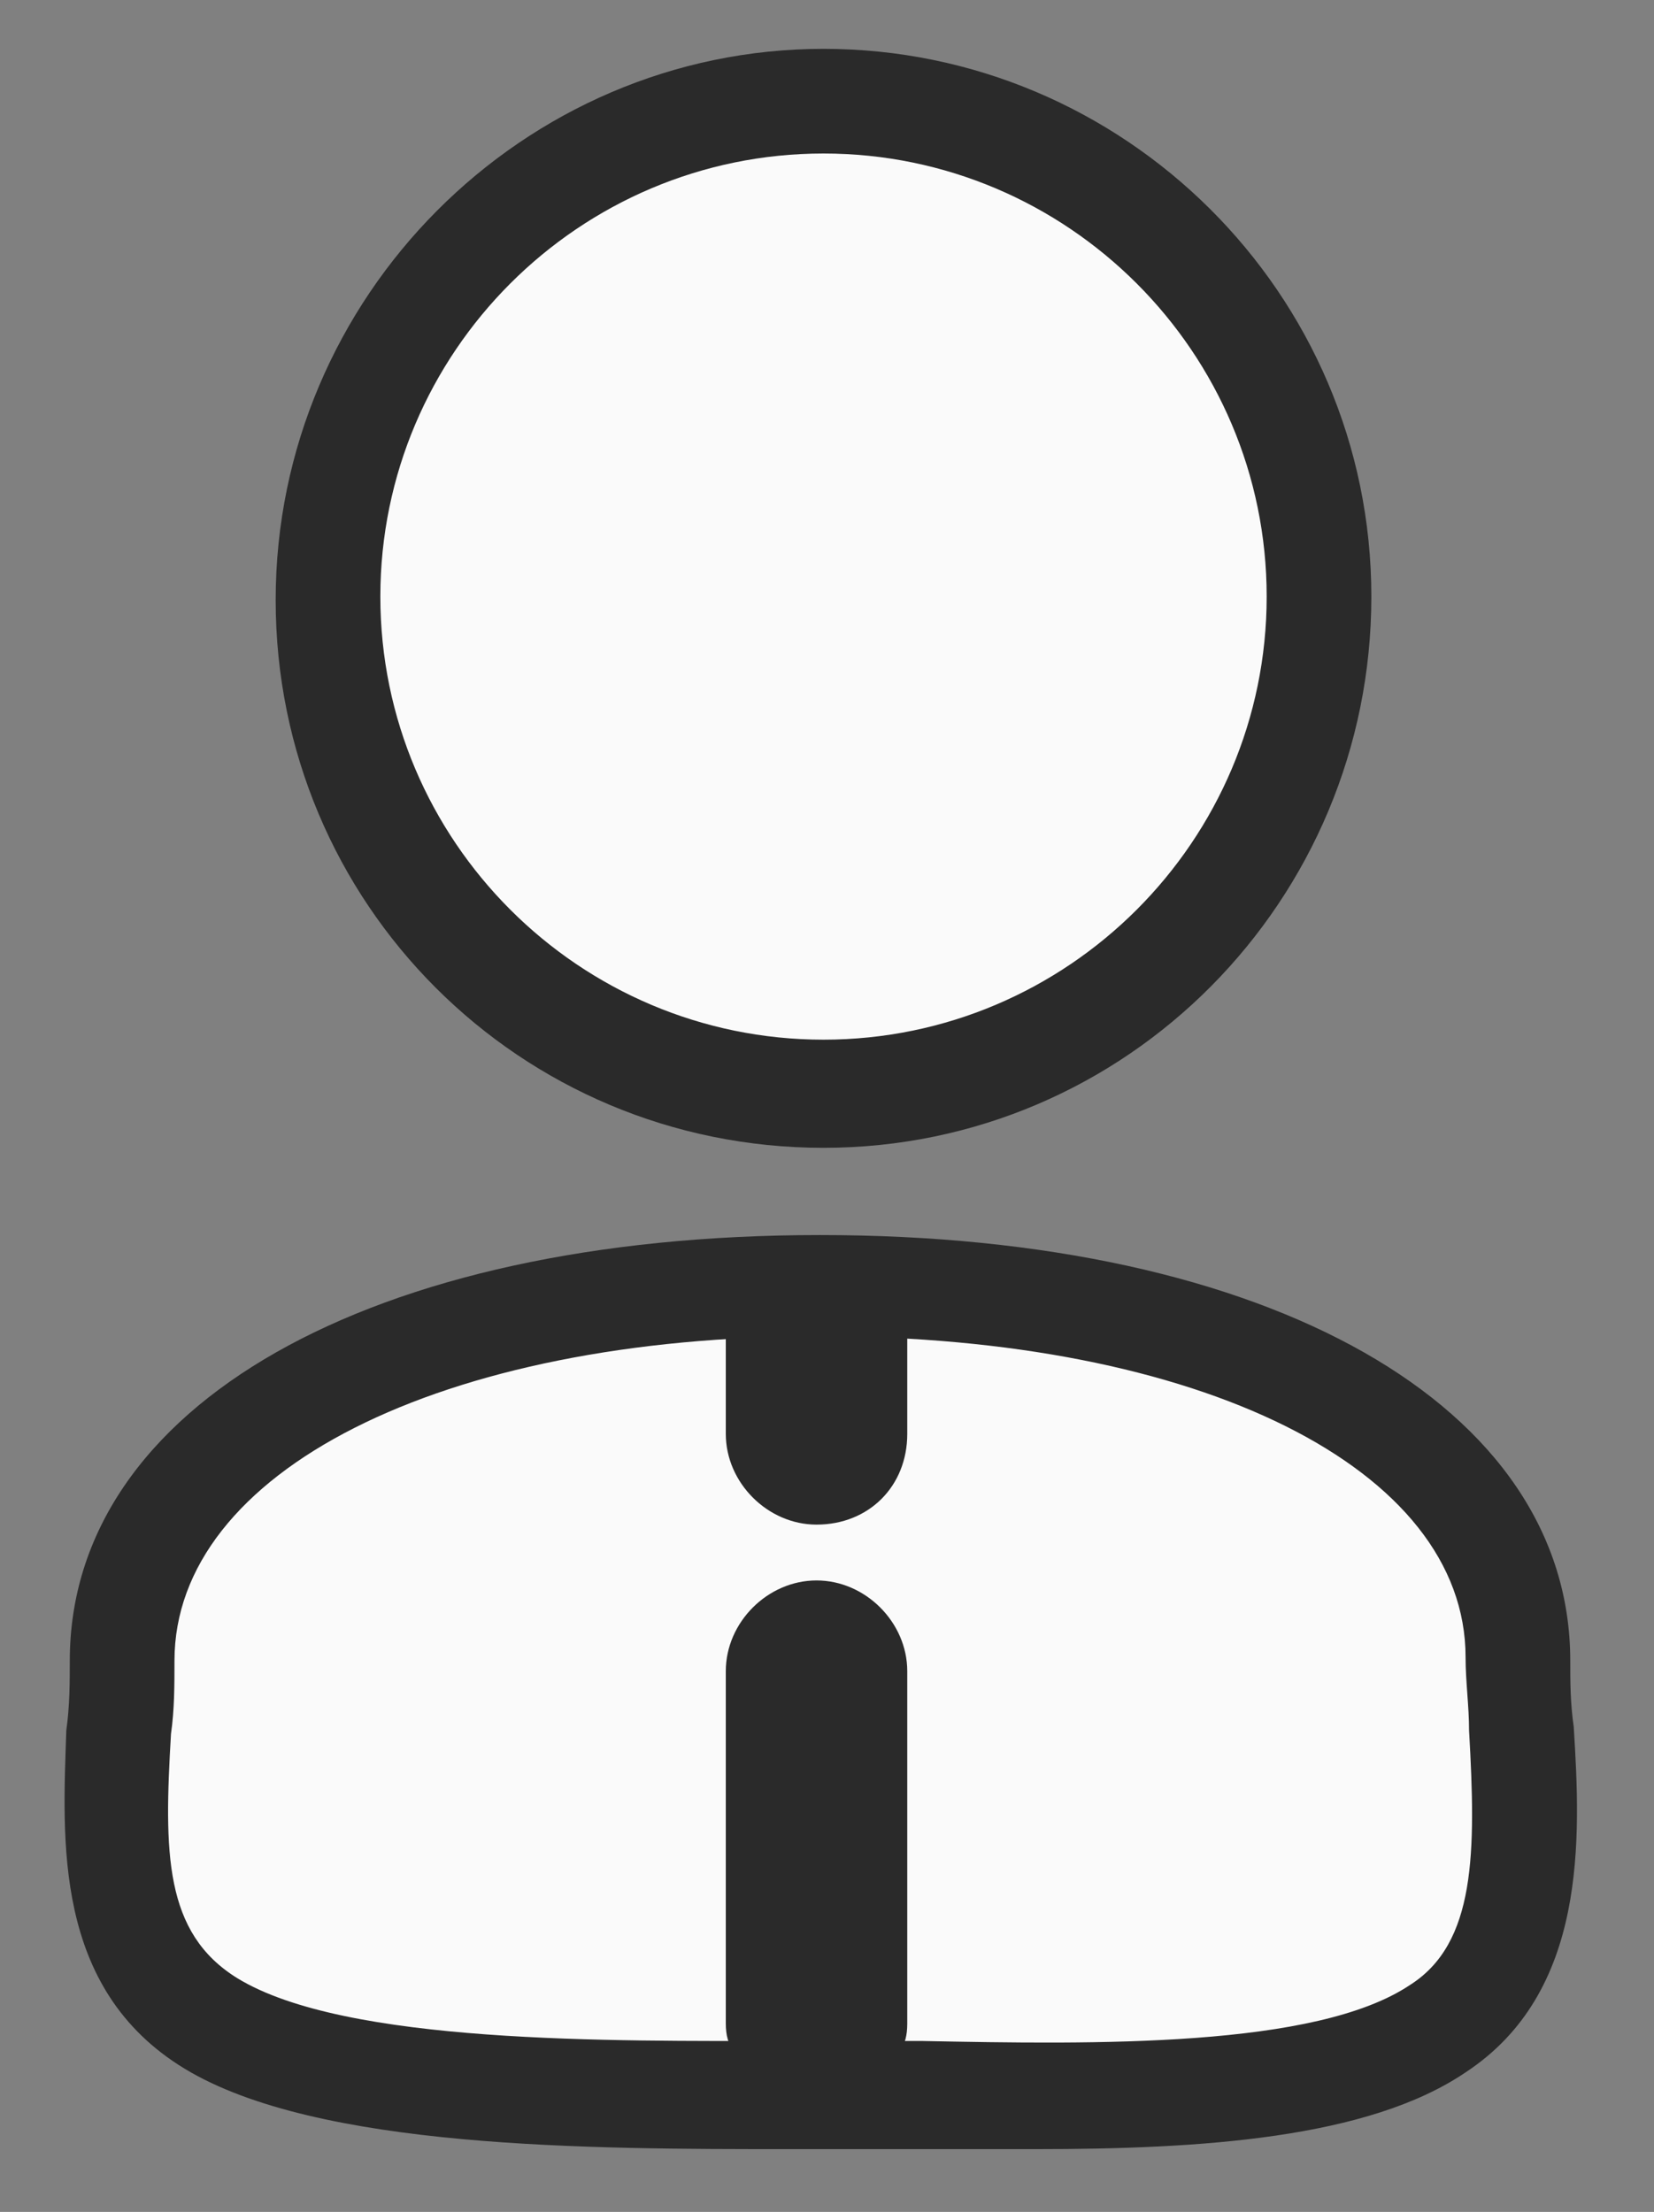 <?xml version="1.0" encoding="utf-8"?>
<!-- Generator: Adobe Illustrator 27.8.1, SVG Export Plug-In . SVG Version: 6.00 Build 0)  -->
<svg version="1.1" id="Layer_1" xmlns="http://www.w3.org/2000/svg" xmlns:xlink="http://www.w3.org/1999/xlink" x="0px" y="0px"
	 viewBox="0 0 47.4 63.4" style="enable-background:new 0 0 47.4 63.4;" xml:space="preserve">
<rect x="0" y="0" width="47.4" height="63.4" fill="#808080" stroke="none"/>
<style type="text/css">
	.st0{fill:#fafafa;}
	.st1{fill:#2A2A2A;}
</style>
<g>
	<circle class="st0" cx="23.6" cy="17.1" r="14.2"/>
	<path class="st1" d="M23.6,32.9c-8.7,0-15.7-7-15.7-15.7S15,1.4,23.6,1.4s15.7,7,15.7,15.7S32.3,32.9,23.6,32.9z M23.6,4.4
		c-7,0-12.7,5.7-12.7,12.7s5.7,12.7,12.7,12.7s12.7-5.7,12.7-12.7S30.6,4.4,23.6,4.4z"/>
</g>
<g>
	<path class="st0" d="M43.5,47.6c0,3.3,1.1,8.4-2.3,10.6c-3.6,2.4-12,1.8-17.7,1.8C18,60,9.7,60.1,6.1,57.9
		c-3.7-2.2-2.6-6.9-2.6-10.3c0-6.8,9-10.7,20-10.7S43.5,40.8,43.5,47.6z"/>
	<path class="st1" d="M29.7,61.6c-1.1,0-2.3,0-3.4,0c-1,0-1.9,0-2.8,0l-0.9,0c-5.7,0-13.5,0-17.3-2.3c-3.8-2.3-3.5-6.6-3.4-9.7
		C2,48.9,2,48.2,2,47.6c0-7.3,8.6-12.2,21.5-12.2S45,40.3,45,47.6c0,0.6,0,1.2,0.1,1.9c0.2,3.2,0.4,7.6-3.1,9.9
		C39.2,61.3,34.4,61.6,29.7,61.6z M23.5,58.5c0.9,0,1.9,0,2.9,0c5,0.1,11.3,0.2,14-1.6c1.9-1.2,1.9-3.8,1.7-7.3
		c0-0.7-0.1-1.4-0.1-2.1c0-5.4-7.6-9.2-18.5-9.2S5,42.2,5,47.6c0,0.7,0,1.4-0.1,2.1c-0.2,3.4-0.2,5.7,1.9,7
		c3.1,1.9,10.7,1.8,15.7,1.8L23.5,58.5z"/>
</g>
<path class="st1" d="M23.4,43.7L23.4,43.7c-1.4,0-2.6-1.2-2.6-2.6v-2.9c0-1.4,1.2-0.3,2.6-0.3h0c1.4,0,2.6-1.1,2.6,0.3v2.9
	C26,42.6,24.9,43.7,23.4,43.7z"/>
<path class="st1" d="M23.4,59L23.4,59c-1.4,0-2.6,0.4-2.6-1V47.9c0-1.4,1.2-2.6,2.6-2.6h0c1.4,0,2.6,1.2,2.6,2.6V58
	C26,59.4,24.9,59,23.4,59z"/>
</svg>
